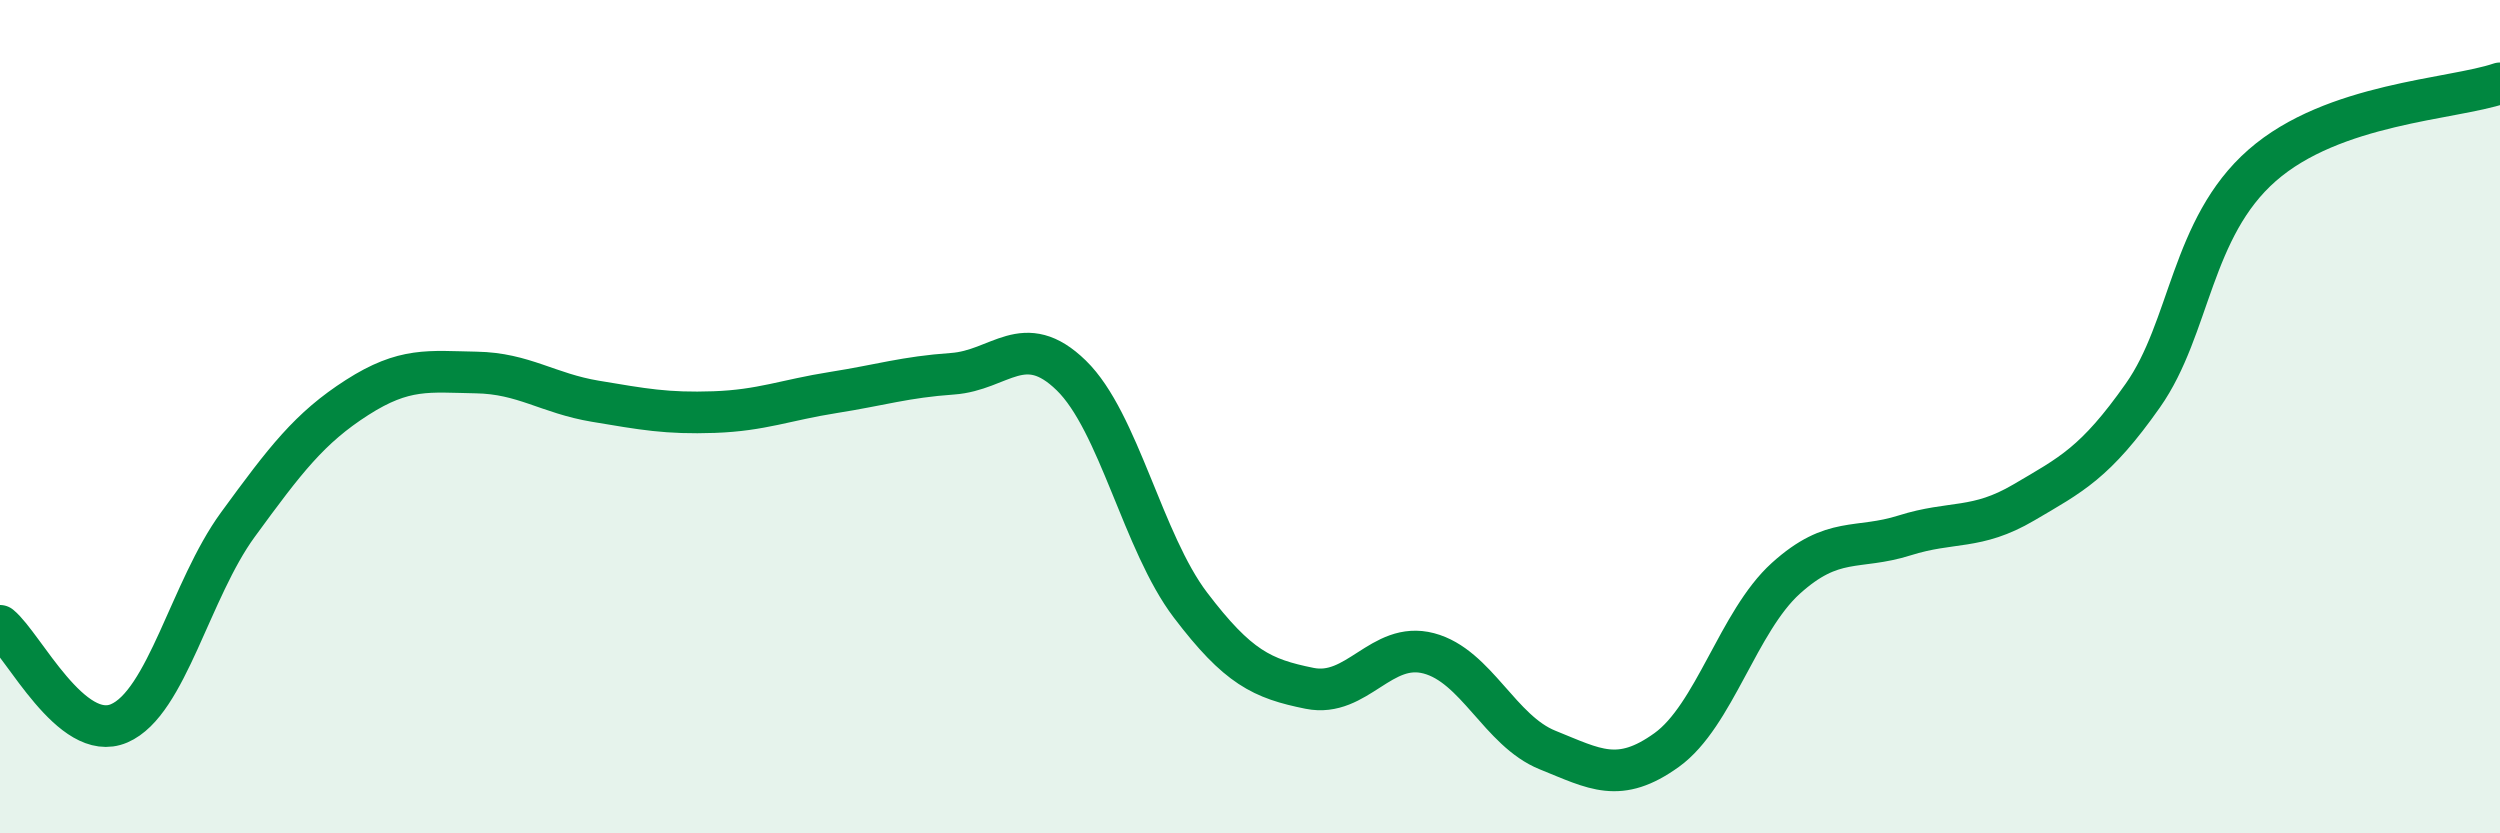 
    <svg width="60" height="20" viewBox="0 0 60 20" xmlns="http://www.w3.org/2000/svg">
      <path
        d="M 0,15.02 C 0.57,15.49 1.72,17.85 2.86,17.36 C 4,16.87 4.57,14.15 5.71,12.59 C 6.85,11.03 7.43,10.27 8.57,9.54 C 9.71,8.81 10.29,8.92 11.43,8.94 C 12.57,8.96 13.15,9.44 14.29,9.63 C 15.43,9.82 16,9.93 17.14,9.89 C 18.28,9.85 18.86,9.6 20,9.42 C 21.14,9.24 21.72,9.05 22.86,8.97 C 24,8.89 24.57,7.9 25.71,9.01 C 26.85,10.12 27.43,13.02 28.57,14.52 C 29.71,16.02 30.29,16.29 31.43,16.52 C 32.57,16.75 33.15,15.38 34.29,15.68 C 35.43,15.98 36,17.54 37.14,18 C 38.28,18.46 38.86,18.82 40,18 C 41.14,17.18 41.72,14.91 42.86,13.88 C 44,12.85 44.57,13.21 45.71,12.85 C 46.85,12.49 47.43,12.73 48.57,12.06 C 49.71,11.39 50.29,11.11 51.43,9.49 C 52.57,7.87 52.58,5.47 54.29,3.97 C 56,2.47 58.86,2.39 60,2L60 20L0 20Z"
        fill="#008740"
        opacity="0.1"
        stroke-linecap="round"
        stroke-linejoin="round"
      />
      <path
        d="M 0,15.02 C 0.57,15.49 1.72,17.85 2.86,17.36 C 4,16.87 4.57,14.15 5.71,12.59 C 6.85,11.03 7.43,10.27 8.57,9.54 C 9.71,8.81 10.29,8.92 11.43,8.94 C 12.57,8.96 13.15,9.44 14.29,9.63 C 15.43,9.82 16,9.93 17.14,9.89 C 18.28,9.85 18.86,9.6 20,9.42 C 21.14,9.24 21.72,9.05 22.86,8.97 C 24,8.89 24.57,7.9 25.71,9.01 C 26.85,10.12 27.43,13.02 28.57,14.52 C 29.71,16.02 30.29,16.29 31.43,16.52 C 32.57,16.75 33.15,15.38 34.29,15.68 C 35.43,15.98 36,17.54 37.14,18 C 38.28,18.46 38.86,18.82 40,18 C 41.14,17.18 41.72,14.91 42.86,13.88 C 44,12.85 44.57,13.21 45.71,12.85 C 46.85,12.49 47.43,12.73 48.57,12.06 C 49.71,11.39 50.29,11.11 51.43,9.49 C 52.57,7.87 52.58,5.47 54.29,3.97 C 56,2.47 58.86,2.39 60,2"
        stroke="#008740"
        stroke-width="1"
        fill="none"
        stroke-linecap="round"
        stroke-linejoin="round"
      />
    </svg>
  